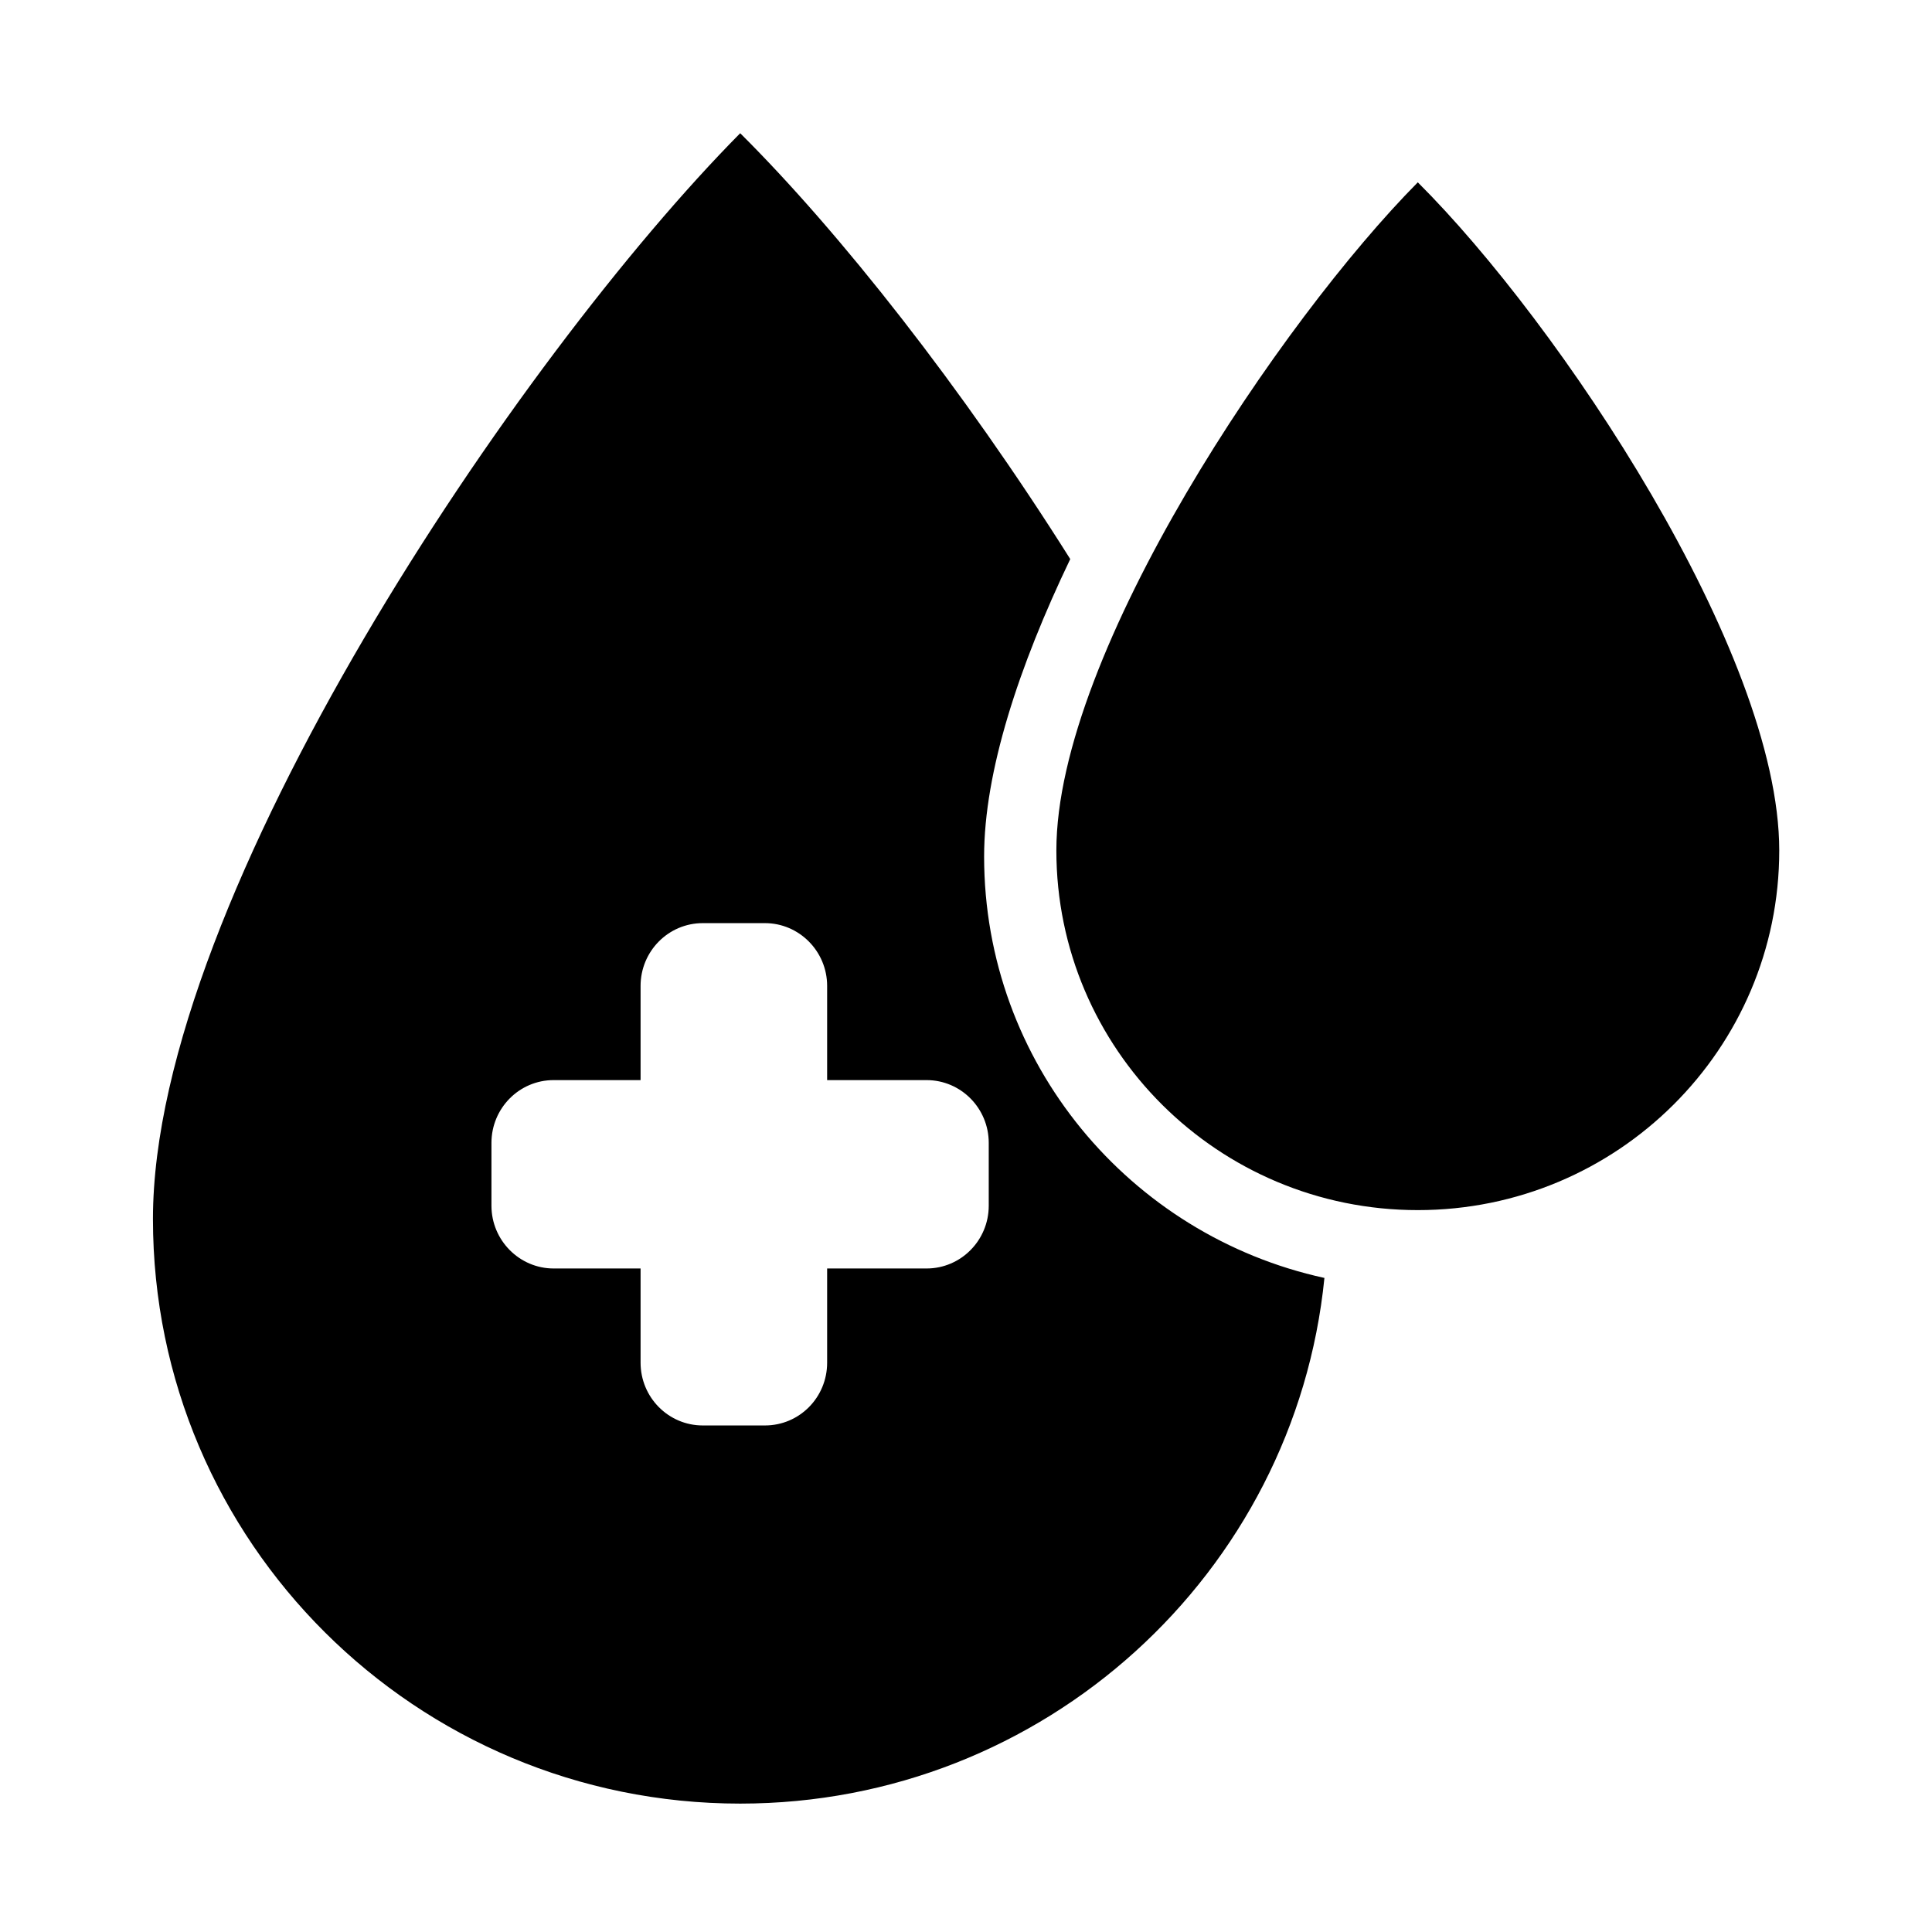 <?xml version="1.0" standalone="no"?><!DOCTYPE svg PUBLIC "-//W3C//DTD SVG 1.1//EN" "http://www.w3.org/Graphics/SVG/1.1/DTD/svg11.dtd"><svg t="1630913038497" class="icon" viewBox="0 0 1024 1024" version="1.1" xmlns="http://www.w3.org/2000/svg" p-id="16175" width="200" height="200"><defs><style type="text/css"></style></defs><path d="M751.467 96.64c-71.893 72.533-191.573 248.853-191.573 354.133 0 105.28 85.76 190.613 191.573 190.613 105.813 0 191.573-85.333 191.573-190.613 0-105.28-116.8-279.68-191.573-354.133zM521.6 453.973c0-44.907 18.347-100.693 45.653-157.653-57.173-90.773-122.347-173.44-174.933-225.707C275.52 188.587 81.067 474.987 81.067 646.08c0 171.093 139.307 309.867 311.253 309.867 161.28 0 293.973-122.133 309.653-278.613C598.827 654.827 521.6 563.413 521.6 453.973z m2.453 185.067c0 18.347-14.72 33.28-32.96 33.28H438.4v49.92c0 18.453-14.72 33.28-32.96 33.28h-32.96c-18.24 0-32.96-14.933-32.96-33.28v-49.92h-46.08c-18.133 0-32.96-14.933-32.96-33.28v-33.28c0-18.347 14.72-33.28 32.96-33.28h46.08v-49.92c0-18.347 14.72-33.28 32.96-33.28h32.96c18.133 0 32.96 14.933 32.96 33.28v49.92h52.693c18.24 0 32.96 14.933 32.96 33.28v33.28z" p-id="16176"></path></svg>
